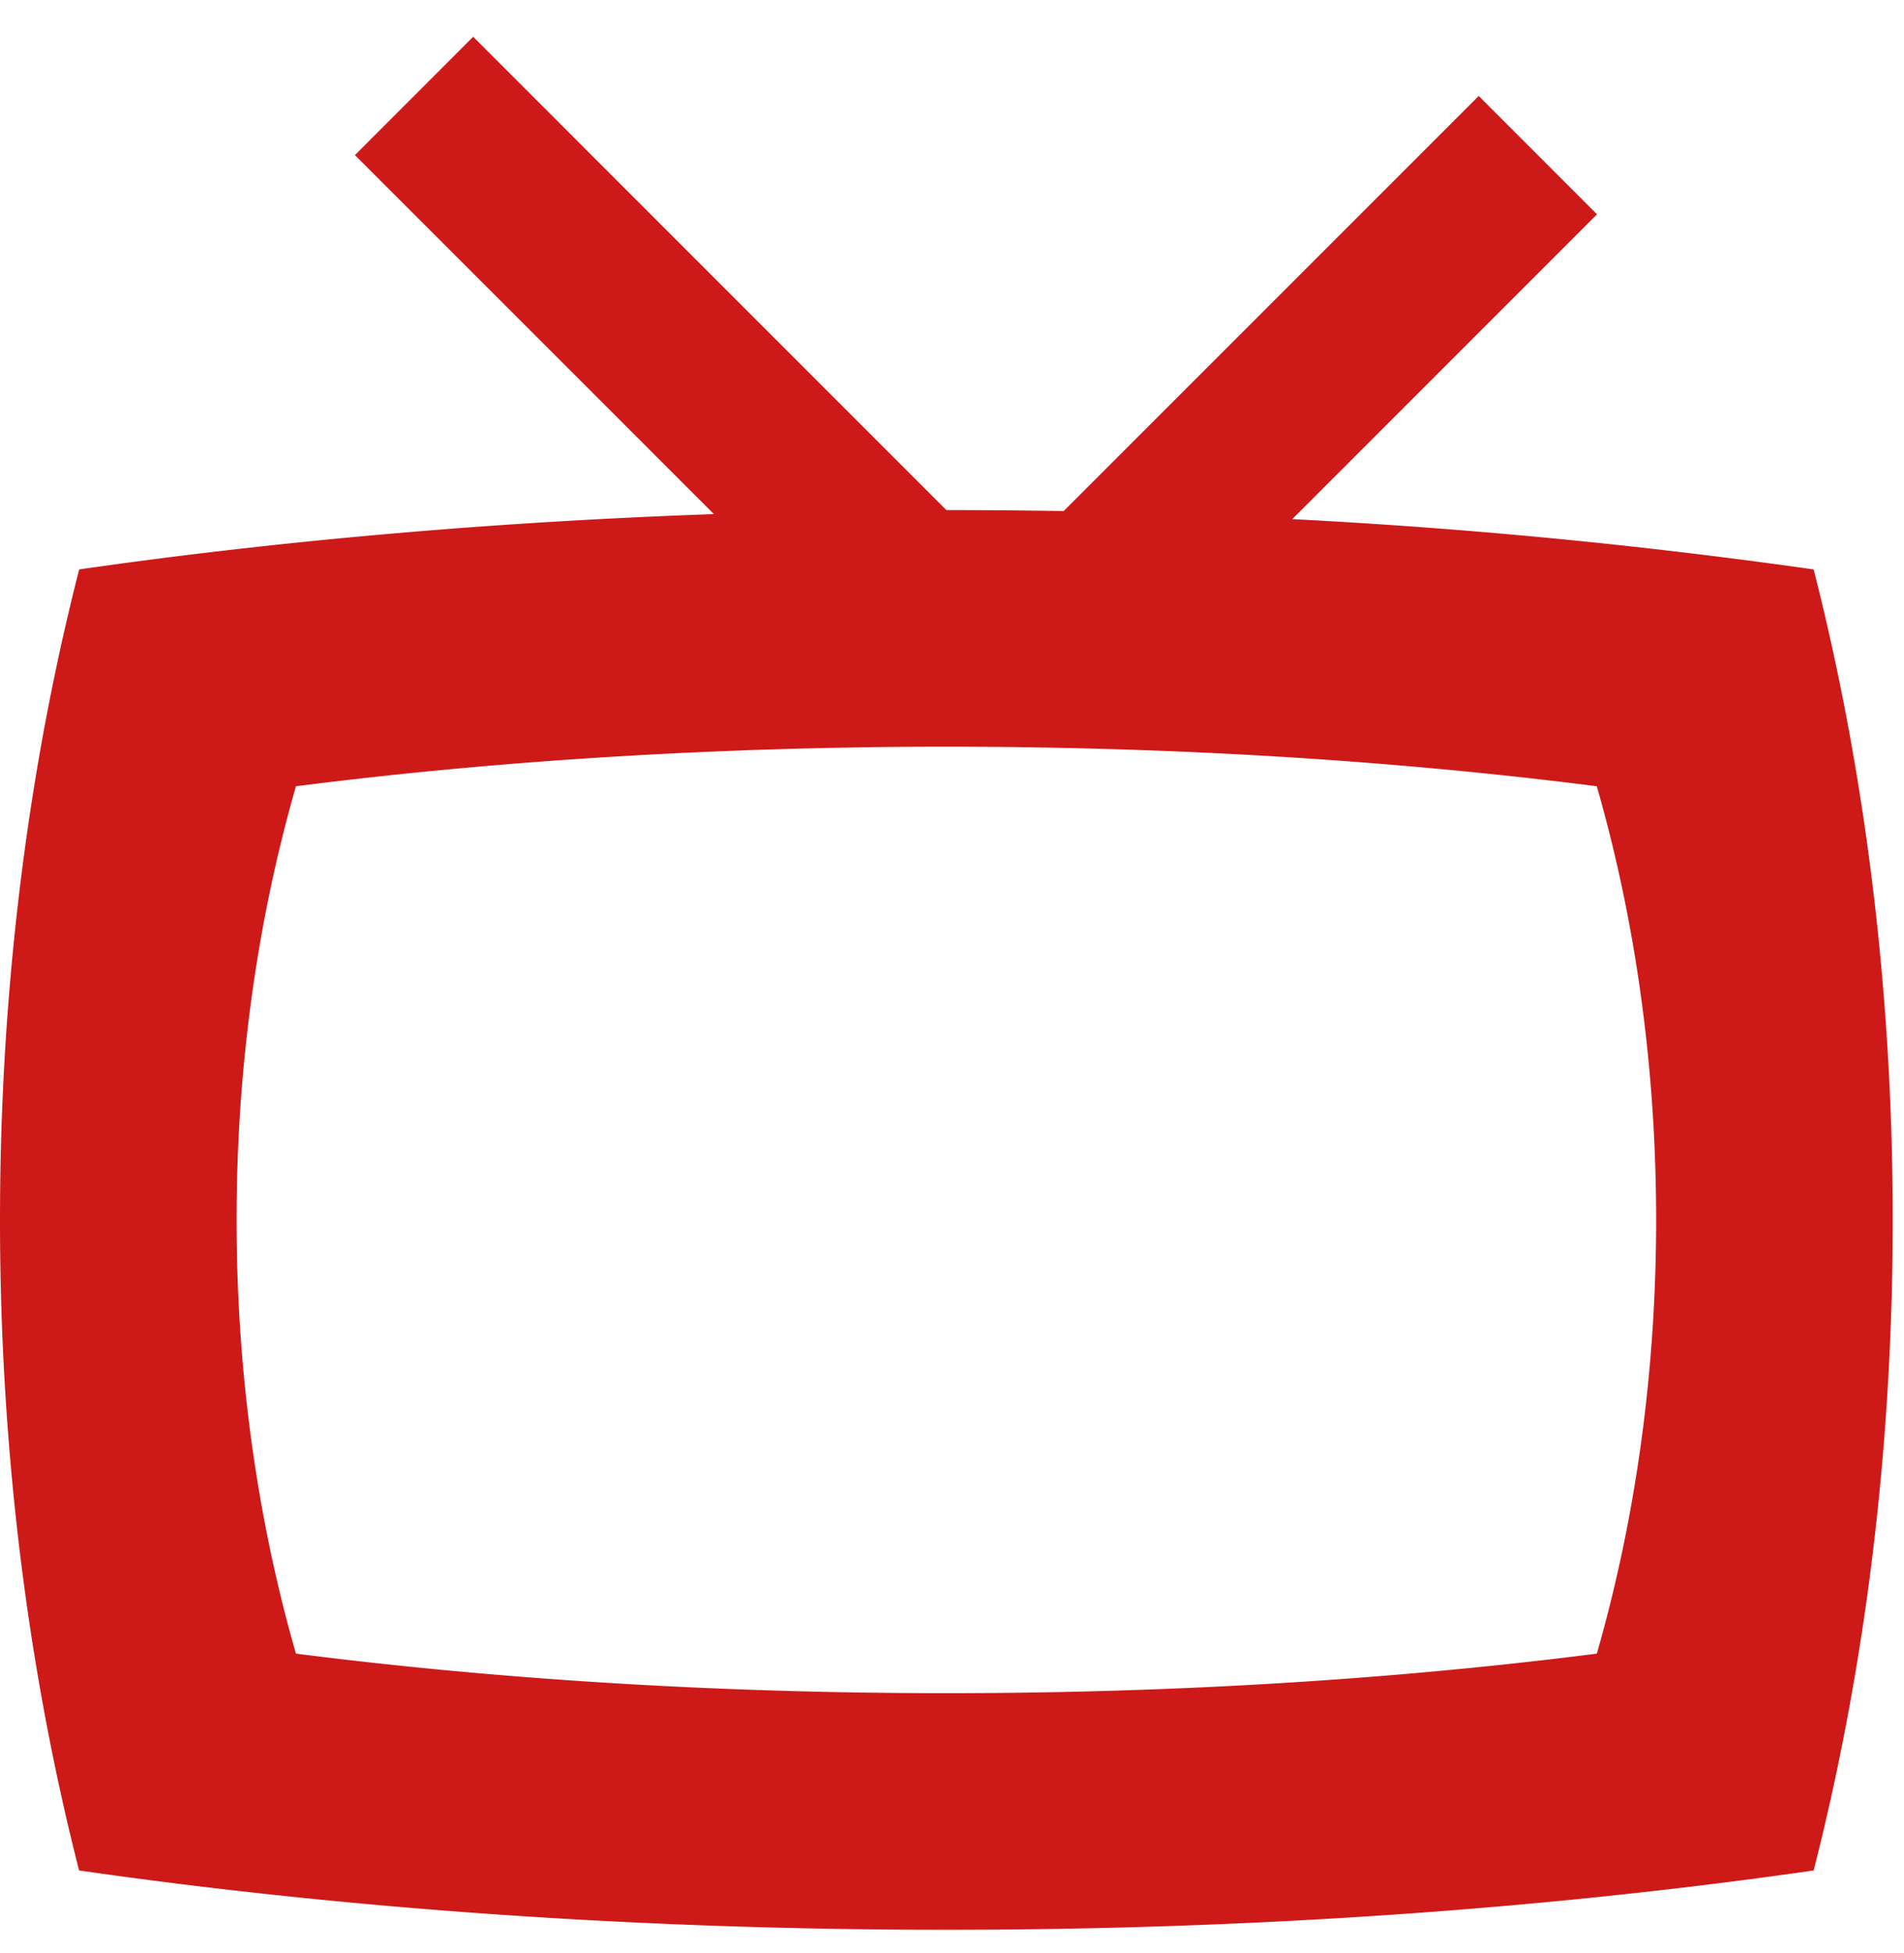 <svg xmlns="http://www.w3.org/2000/svg" width="39" height="40" viewBox="0 0 39 40"><g><g><g><path fill="#ce1919" d="M32.708 33.867c-4.08.521-8.585.81-13.323.81-4.738 0-9.245-.289-13.323-.81-.782-2.72-1.216-5.723-1.216-8.882s.434-6.163 1.216-8.882c4.078-.521 8.585-.81 13.323-.81 4.738 0 9.244.289 13.322.81.783 2.719 1.216 5.723 1.216 8.882s-.433 6.163-1.215 8.882zm4.44-22.205a119.518 119.518 0 0 0-10.679-1.03l6.243-6.243-2.423-2.424-8.502 8.502a137.16 137.16 0 0 0-2.402-.02L9.692.753 7.27 3.177l7.353 7.352c-4.578.161-8.948.55-13.001 1.133C.578 15.74 0 20.247 0 24.985c0 4.738.578 9.244 1.62 13.323 5.439.782 11.447 1.215 17.765 1.215 6.317 0 12.325-.433 17.764-1.215 1.042-4.079 1.62-8.585 1.62-13.323 0-4.738-.578-9.244-1.62-13.323z"/></g></g></g></svg>